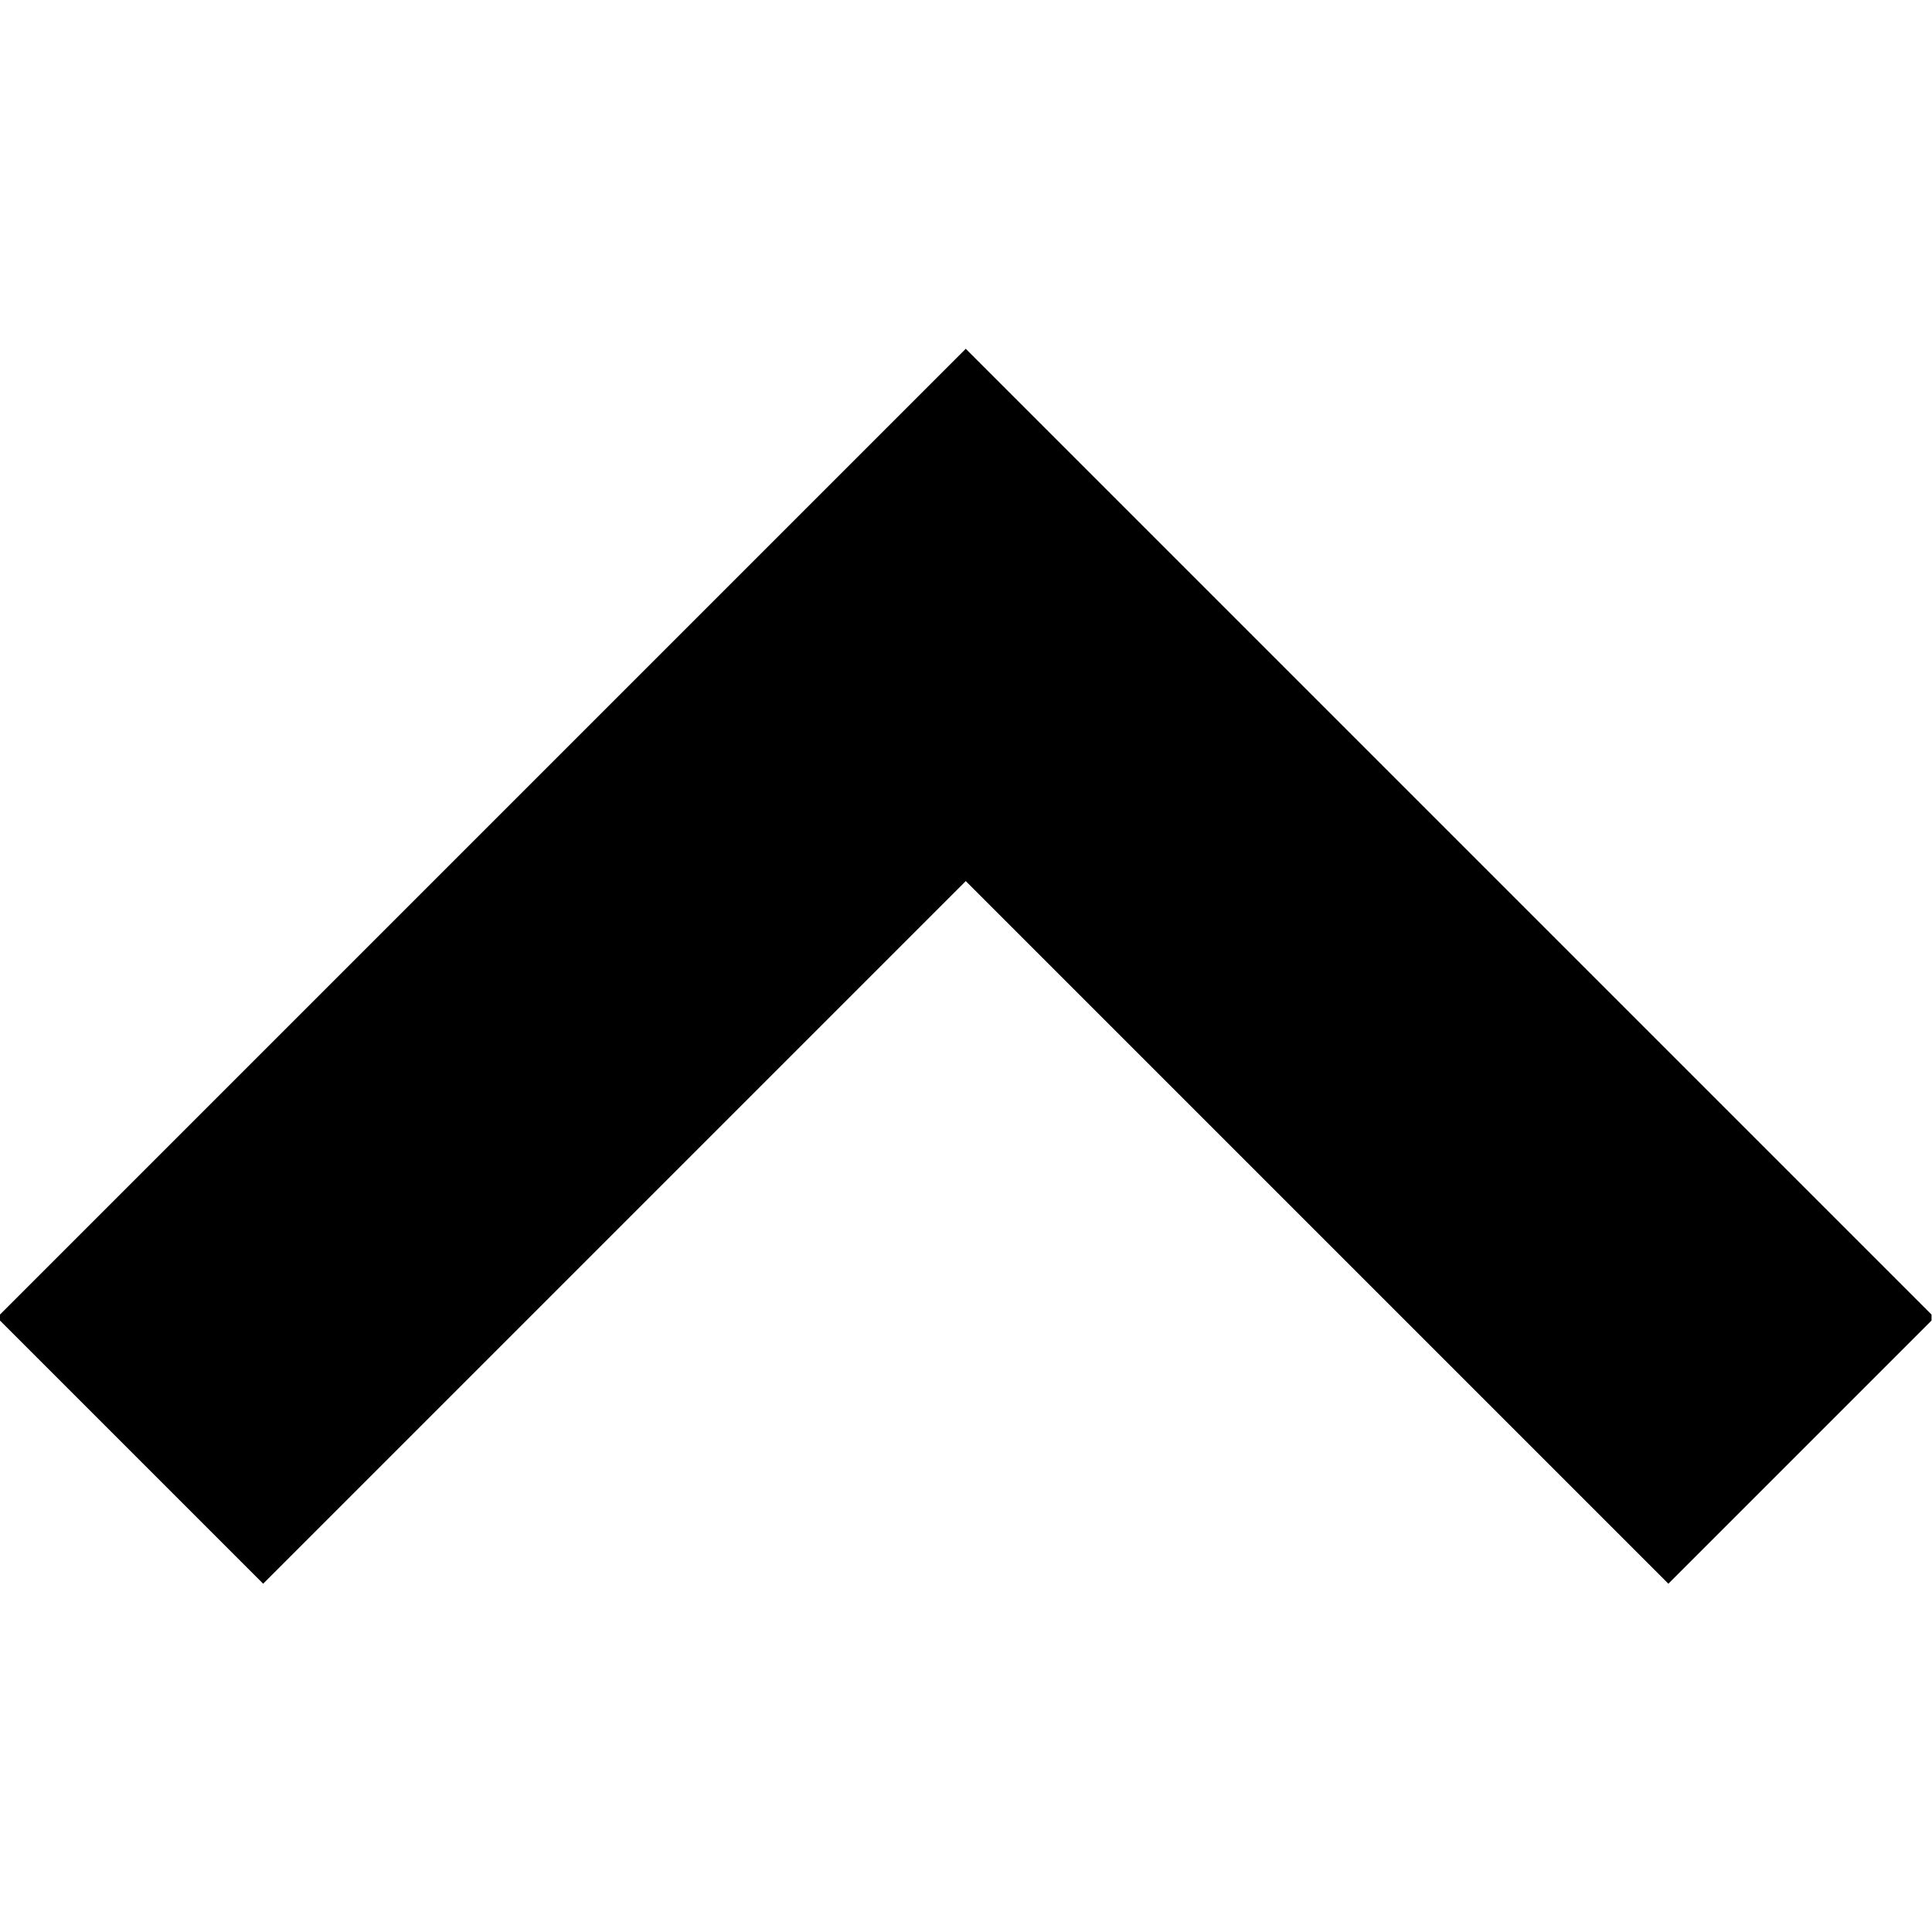 <?xml version="1.0" encoding="UTF-8" standalone="no"?>
<!-- Created with Inkscape (http://www.inkscape.org/) -->

<svg
   version="1.1"
   id="svg8214"
   xml:space="preserve"
   width="682.667"
   height="682.667"
   viewBox="0 0 682.667 682.667"
   xmlns="http://www.w3.org/2000/svg"
   xmlns:svg="http://www.w3.org/2000/svg"><defs
     id="defs8218"><clipPath
       clipPathUnits="userSpaceOnUse"
       id="clipPath8232"><path
         d="M 0,512 H 512 V 0 H 0 Z"
         id="path8230" /></clipPath></defs><g
     id="g8220"
     transform="matrix(1.333,0,0,-1.333,0,682.667)"><g
       id="g8222"
       transform="translate(256,398.46)"><path
         d="M 0,0 -235.584,-235.583 -186.247,-284.92 0,-98.673 186.246,-284.92 l 49.337,49.337 z"
         style="fill:#000000;fill-opacity:1;fill-rule:nonzero;stroke:none"
         id="path8224" /></g><g
       id="g8226"><g
         id="g8228"
         clip-path="url(#clipPath8232)"><g
           id="g8234"
           transform="translate(256,398.46)"><path
             d="M 0,0 -235.584,-235.583 -186.247,-284.92 0,-98.673 186.246,-284.92 l 49.337,49.337 z"
             style="fill:none;stroke:#000000;stroke-width:30;stroke-linecap:butt;stroke-linejoin:miter;stroke-miterlimit:10;stroke-dasharray:none;stroke-opacity:1"
             id="path8236" /></g></g></g></g></svg>
